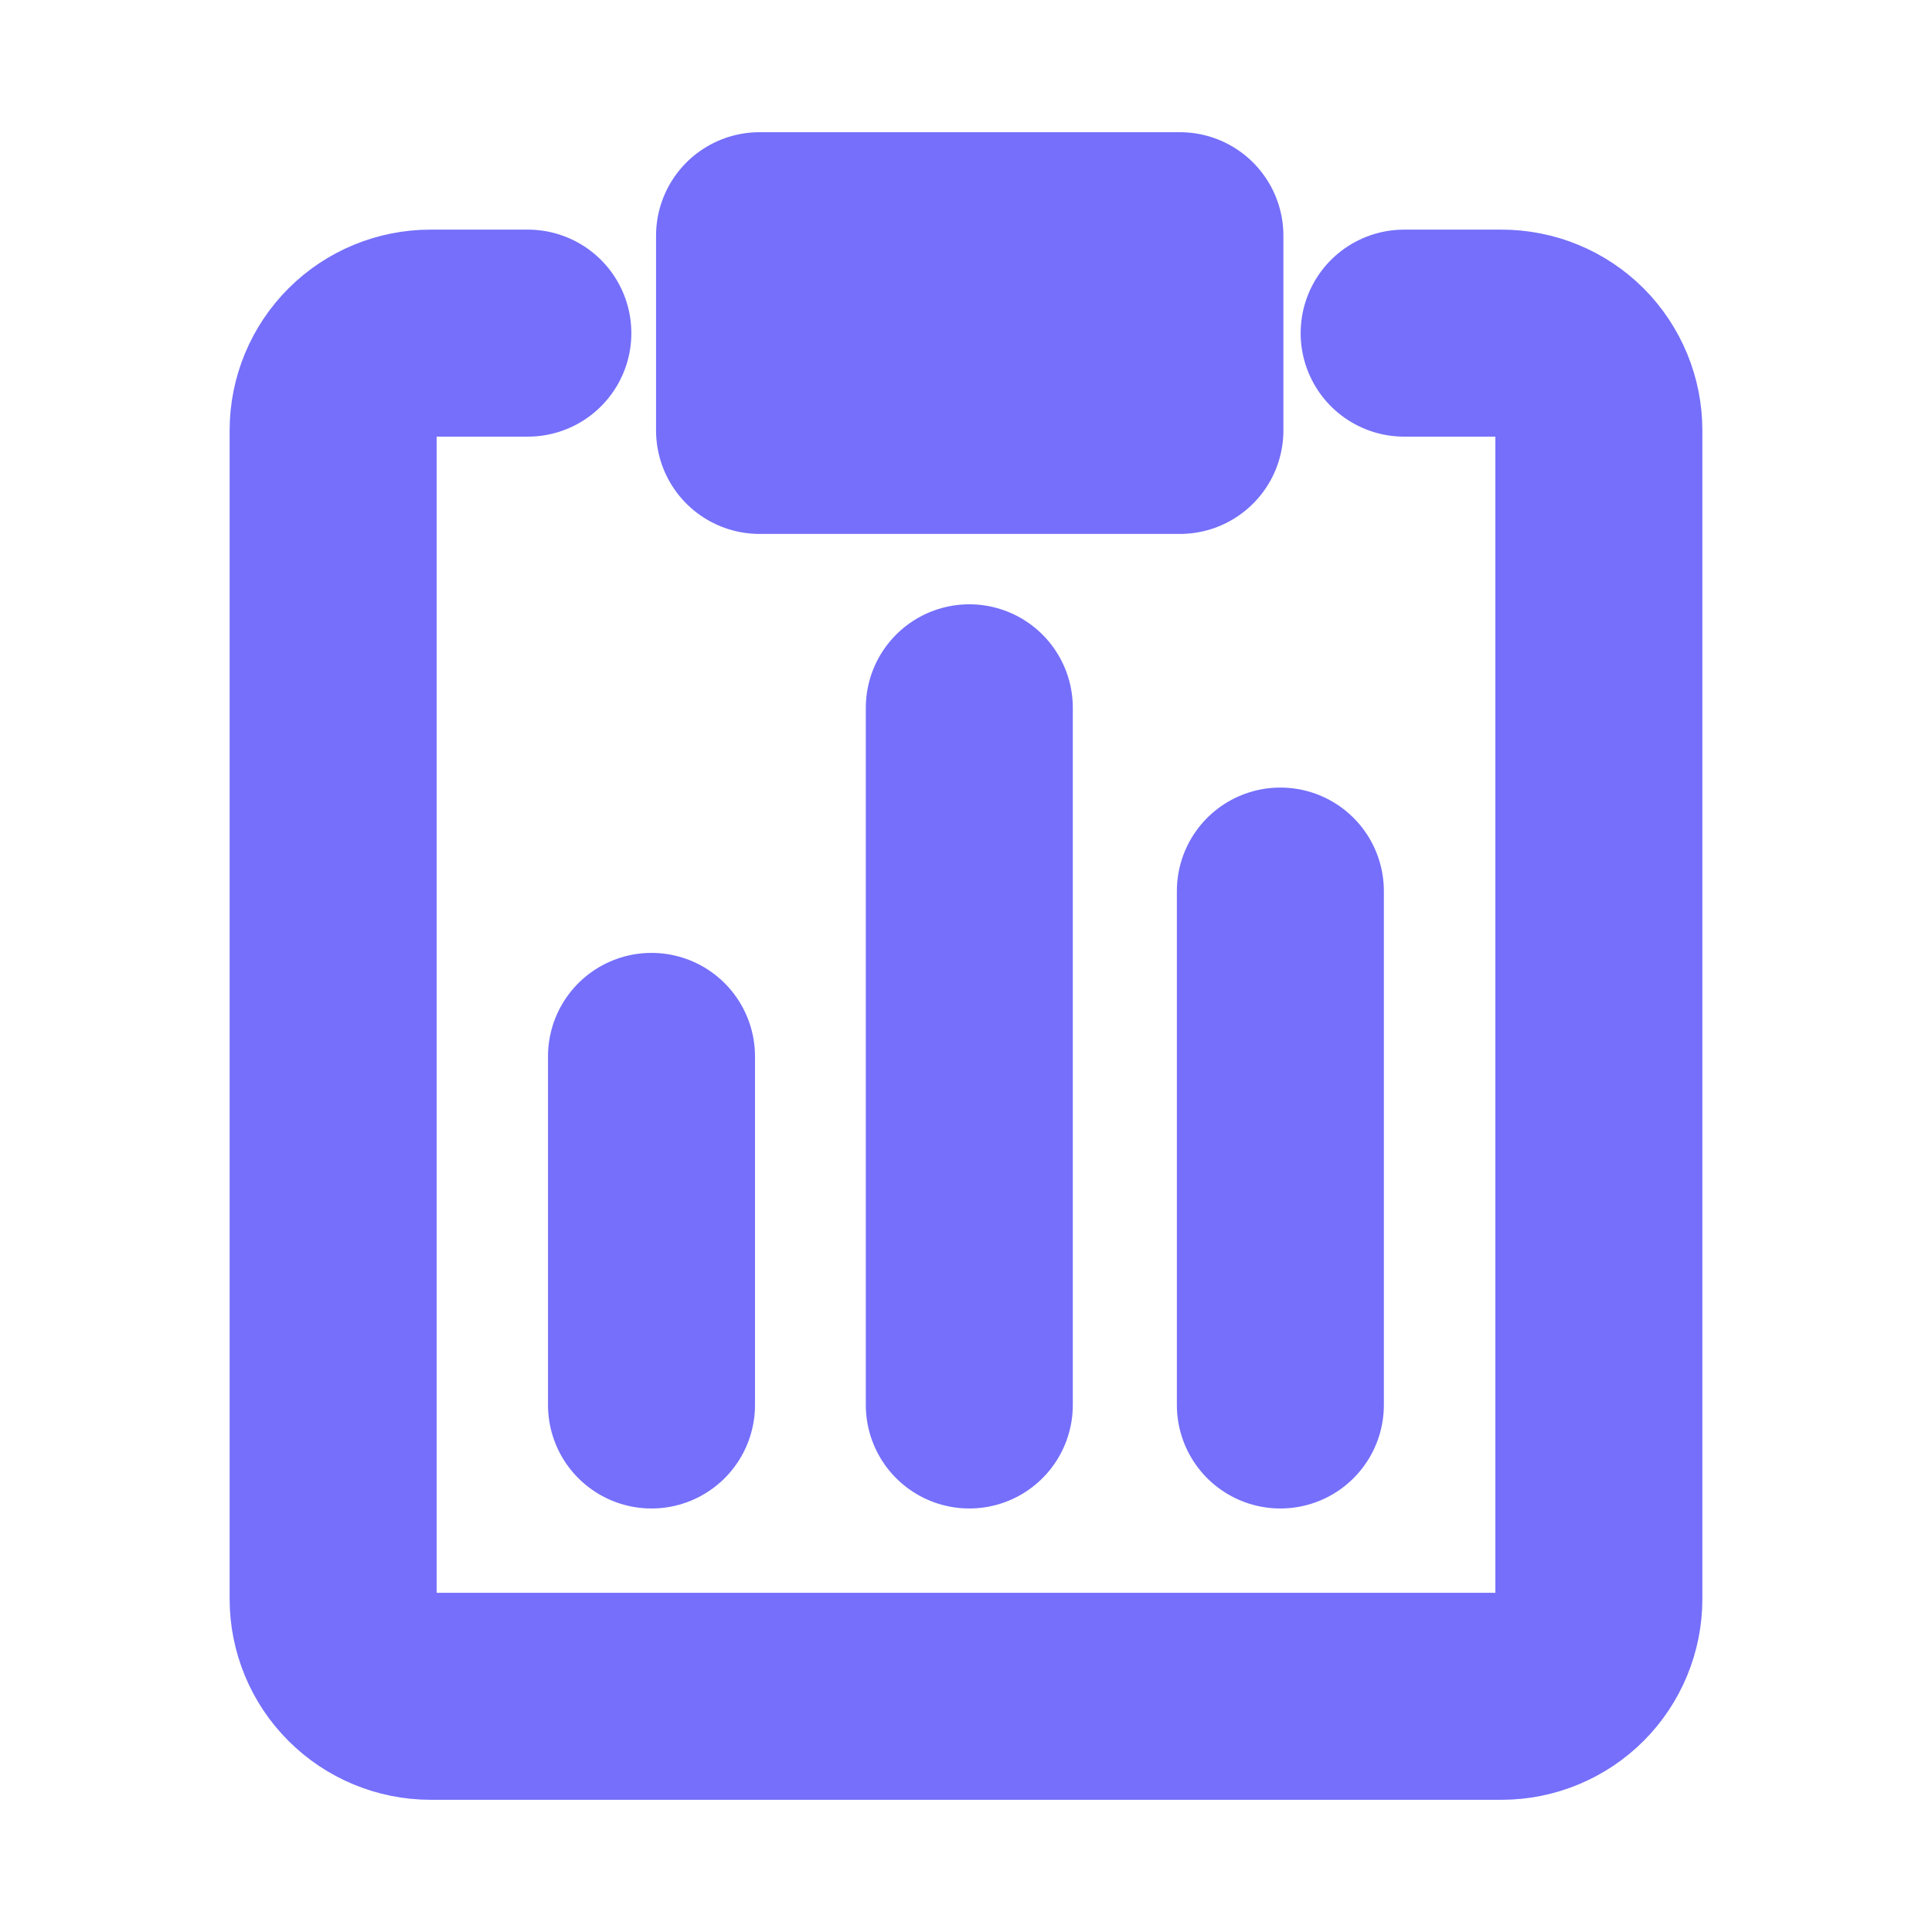 <svg width="14" height="14" viewBox="0 0 14 14" fill="none" xmlns="http://www.w3.org/2000/svg">
<path d="M10.175 2.414H10.881C11.068 2.414 11.248 2.488 11.38 2.62C11.512 2.753 11.586 2.932 11.586 3.119V11.586C11.586 11.773 11.512 11.953 11.38 12.085C11.248 12.217 11.068 12.292 10.881 12.292H3.12C2.933 12.292 2.753 12.217 2.621 12.085C2.488 11.953 2.414 11.773 2.414 11.586V3.119C2.414 2.932 2.488 2.753 2.621 2.62C2.753 2.488 2.933 2.414 3.12 2.414H3.825" stroke="#756FFB" stroke-width="1.5" stroke-linecap="round" stroke-linejoin="round"/>
<path d="M8.55 1.708H5.504V3.119H8.55V1.708Z" stroke="#756FFB" stroke-width="1.5" stroke-linecap="round" stroke-linejoin="round"/>
<path d="M9.278 6.457L9.278 10.181" stroke="#756FFB" stroke-width="1.5" stroke-linecap="round" stroke-linejoin="round"/>
<path d="M7.024 5.129L7.024 10.181" stroke="#756FFB" stroke-width="1.5" stroke-linecap="round" stroke-linejoin="round"/>
<path d="M4.721 7.655L4.721 10.181" stroke="#756FFB" stroke-width="1.5" stroke-linecap="round" stroke-linejoin="round"/>
</svg>
